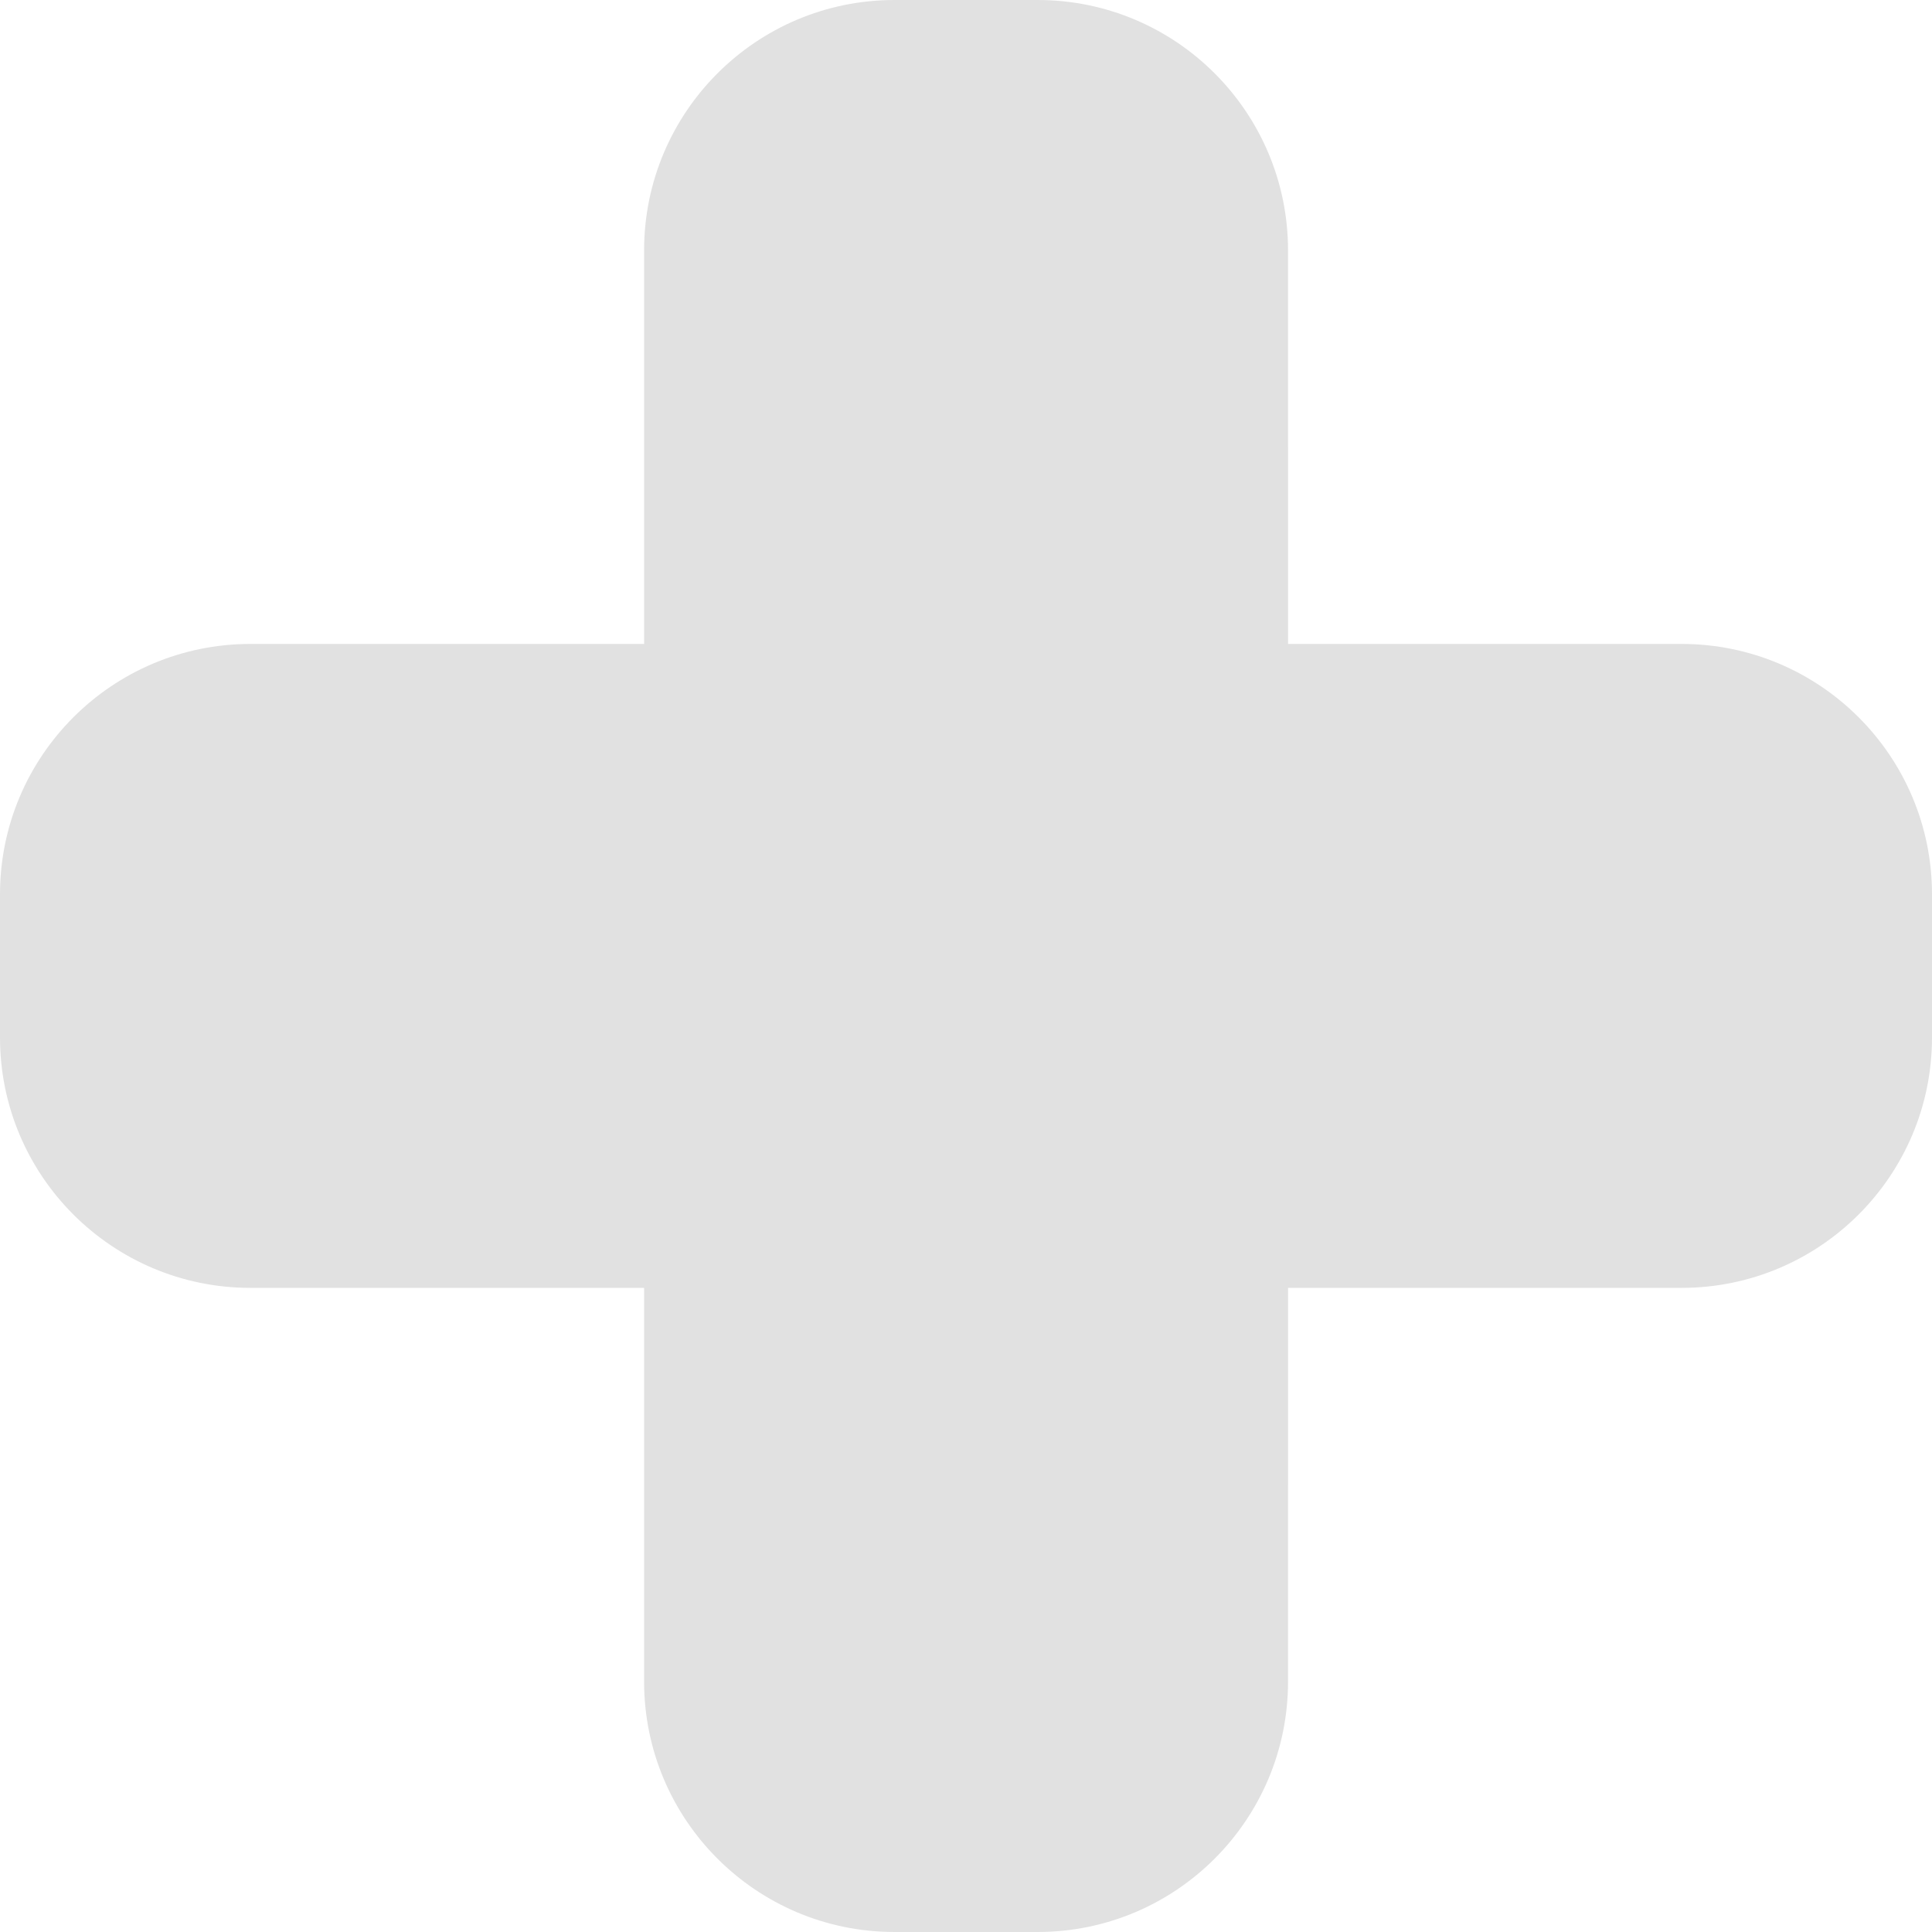 <?xml version="1.0" encoding="utf-8"?>
<!-- Generator: Adobe Illustrator 16.0.0, SVG Export Plug-In . SVG Version: 6.00 Build 0)  -->
<!DOCTYPE svg PUBLIC "-//W3C//DTD SVG 1.1//EN" "http://www.w3.org/Graphics/SVG/1.1/DTD/svg11.dtd">
<svg version="1.1" xmlns="http://www.w3.org/2000/svg" xmlns:xlink="http://www.w3.org/1999/xlink" x="0px" y="0px"
	 width="765.36px" height="765.36px" viewBox="0 0 765.36 765.36" enable-background="new 0 0 765.36 765.36" xml:space="preserve">
<g id="Vit">
	<path fill-rule="evenodd" clip-rule="evenodd" fill="#E1E1E1" d="M0,410.976c0,54.792,44.424,99.216,99.216,99.216l155.943,0.001
		v155.951c0,54.792,44.424,99.216,99.216,99.216h56.664c54.792,0,99.216-44.424,99.216-99.216l0.002-155.951l155.887-0.001
		c54.792,0,99.217-44.424,99.217-99.216v-56.664c0-54.792-44.425-99.216-99.217-99.216l-155.887,0.001l-0.002-155.881
		C510.255,44.424,465.831,0,411.039,0h-56.664c-54.792,0-99.216,44.424-99.216,99.216l-0.002,155.881l-155.941-0.001
		C44.424,255.096,0,299.52,0,354.312V410.976"/>
</g>
<g id="Blå" display="none">
	<path display="inline" fill-rule="evenodd" clip-rule="evenodd" fill="#0000AA" d="M0,410.976
		c0,54.792,44.424,99.216,99.216,99.216l155.943,0.001v155.951c0,54.792,44.424,99.216,99.216,99.216h56.664
		c54.792,0,99.216-44.424,99.216-99.216l0.002-155.951l155.887-0.001c54.792,0,99.217-44.424,99.217-99.216v-56.664
		c0-54.792-44.425-99.216-99.217-99.216l-155.887,0.001l-0.002-155.881C510.255,44.424,465.831,0,411.039,0h-56.664
		c-54.792,0-99.216,44.424-99.216,99.216l-0.002,155.881l-155.941-0.001C44.424,255.096,0,299.52,0,354.312V410.976"/>
</g>
<g id="Grön" display="none">
	<path display="inline" fill-rule="evenodd" clip-rule="evenodd" fill="#007700" d="M0,410.976
		c0,54.792,44.424,99.216,99.216,99.216l155.943,0.001v155.951c0,54.792,44.424,99.216,99.216,99.216h56.664
		c54.792,0,99.216-44.424,99.216-99.216l0.002-155.951l155.887-0.001c54.792,0,99.217-44.424,99.217-99.216v-56.664
		c0-54.792-44.425-99.216-99.217-99.216l-155.887,0.001l-0.002-155.881C510.255,44.424,465.831,0,411.039,0h-56.664
		c-54.792,0-99.216,44.424-99.216,99.216l-0.002,155.881l-155.941-0.001C44.424,255.096,0,299.52,0,354.312V410.976"/>
</g>
<g id="Röd" display="none">
	<path display="inline" fill-rule="evenodd" clip-rule="evenodd" fill="#E10000" d="M0,410.976
		c0,54.792,44.424,99.216,99.216,99.216l155.943,0.001v155.951c0,54.792,44.424,99.216,99.216,99.216h56.664
		c54.792,0,99.216-44.424,99.216-99.216l0.002-155.951l155.887-0.001c54.792,0,99.217-44.424,99.217-99.216v-56.664
		c0-54.792-44.425-99.216-99.217-99.216l-155.887,0.001l-0.002-155.881C510.255,44.424,465.831,0,411.039,0h-56.664
		c-54.792,0-99.216,44.424-99.216,99.216l-0.002,155.881l-155.941-0.001C44.424,255.096,0,299.52,0,354.312V410.976"/>
</g>
<g id="Gul" display="none">
	<path display="inline" fill-rule="evenodd" clip-rule="evenodd" fill="#F2E000" d="M0,410.976
		c0,54.792,44.424,99.216,99.216,99.216l155.943,0.001v155.951c0,54.792,44.424,99.216,99.216,99.216h56.664
		c54.792,0,99.216-44.424,99.216-99.216l0.002-155.951l155.887-0.001c54.792,0,99.217-44.424,99.217-99.216v-56.664
		c0-54.792-44.425-99.216-99.217-99.216l-155.887,0.001l-0.002-155.881C510.255,44.424,465.831,0,411.039,0h-56.664
		c-54.792,0-99.216,44.424-99.216,99.216l-0.002,155.881l-155.941-0.001C44.424,255.096,0,299.52,0,354.312V410.976"/>
</g>
</svg>

